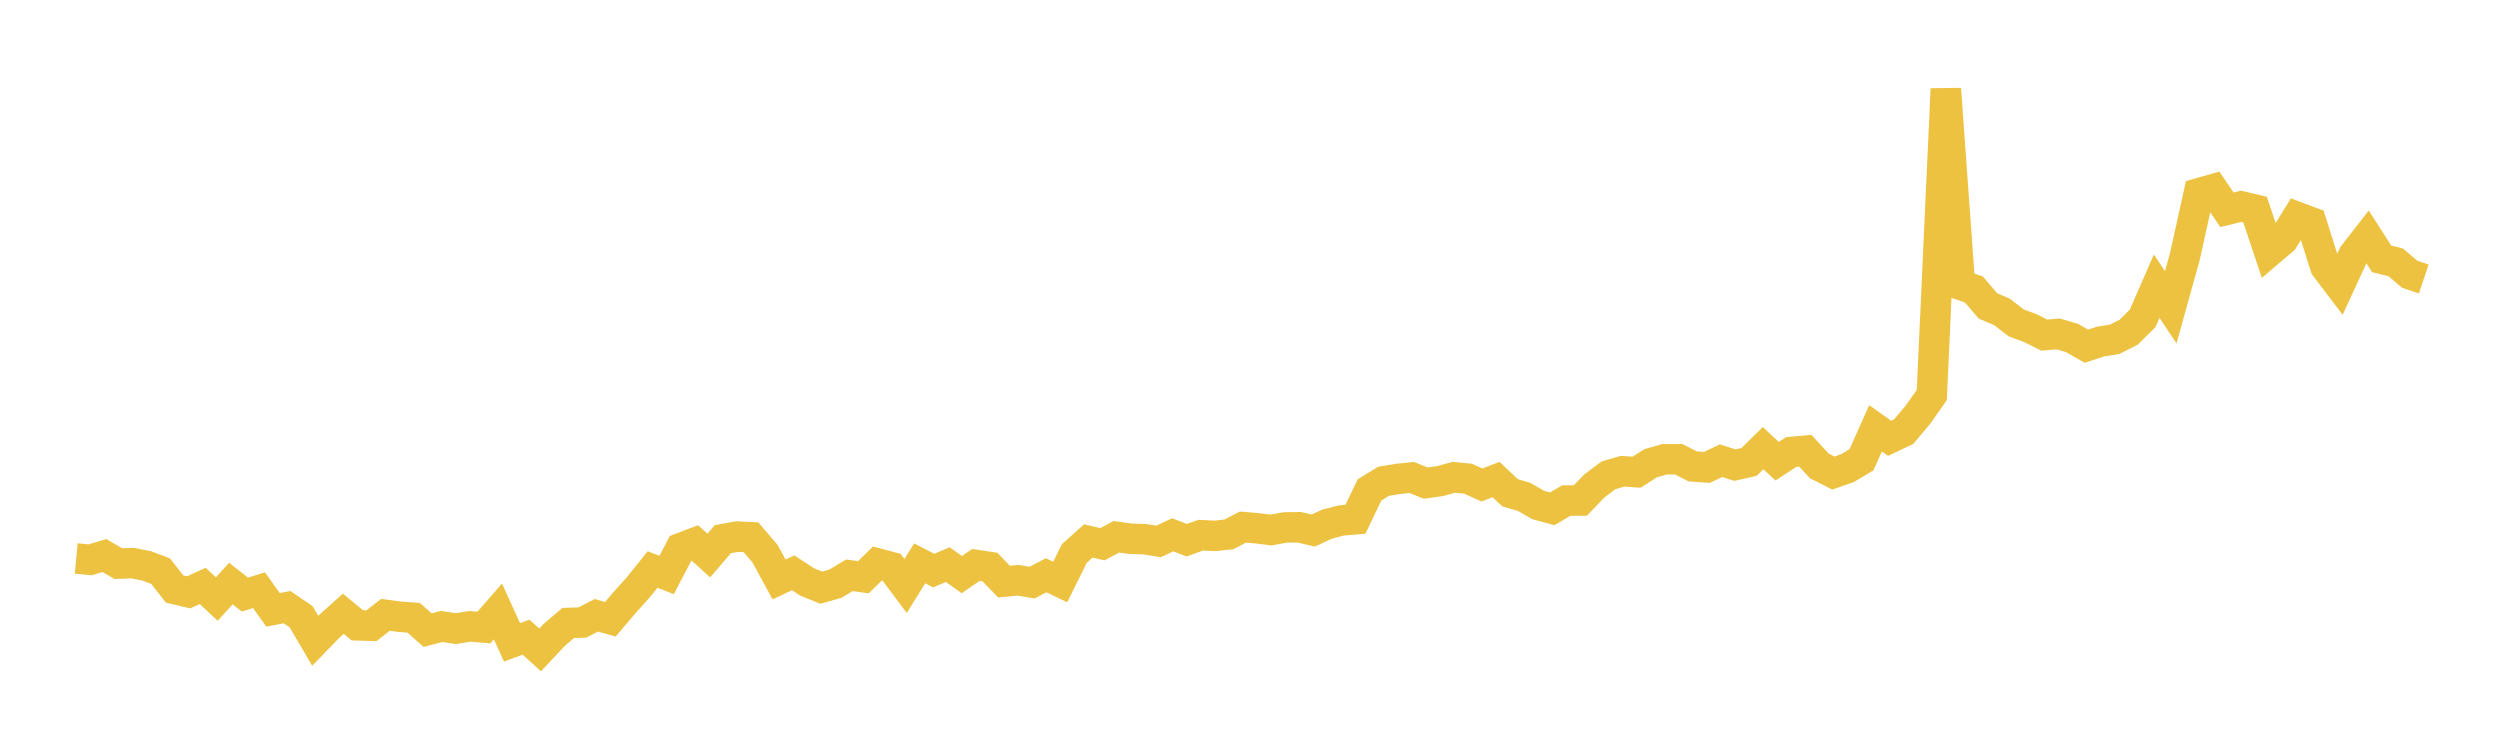 <svg width="164" height="48" xmlns="http://www.w3.org/2000/svg" xmlns:xlink="http://www.w3.org/1999/xlink"><path fill="none" stroke="rgb(237,194,64)" stroke-width="2" d="M5,36.636L5.922,36.724L6.844,36.444L7.766,36.974L8.689,36.94L9.611,37.119L10.533,37.465L11.455,38.642L12.377,38.859L13.299,38.435L14.222,39.3L15.144,38.281L16.066,39.006L16.988,38.714L17.91,40.005L18.832,39.831L19.754,40.459L20.677,42.035L21.599,41.085L22.521,40.262L23.443,41.023L24.365,41.05L25.287,40.333L26.21,40.458L27.132,40.524L28.054,41.334L28.976,41.094L29.898,41.237L30.82,41.088L31.743,41.166L32.665,40.109L33.587,42.14L34.509,41.798L35.431,42.636L36.353,41.652L37.275,40.867L38.198,40.838L39.12,40.364L40.042,40.622L40.964,39.537L41.886,38.511L42.808,37.359L43.731,37.719L44.653,35.958L45.575,35.607L46.497,36.444L47.419,35.369L48.341,35.2L49.263,35.243L50.186,36.321L51.108,38.013L52.03,37.578L52.952,38.178L53.874,38.552L54.796,38.293L55.719,37.74L56.641,37.866L57.563,36.963L58.485,37.208L59.407,38.441L60.329,36.958L61.251,37.43L62.174,37.039L63.096,37.695L64.018,37.06L64.94,37.198L65.862,38.153L66.784,38.066L67.707,38.217L68.629,37.738L69.551,38.18L70.473,36.314L71.395,35.486L72.317,35.702L73.24,35.213L74.162,35.342L75.084,35.371L76.006,35.516L76.928,35.083L77.85,35.437L78.772,35.107L79.695,35.154L80.617,35.054L81.539,34.576L82.461,34.656L83.383,34.771L84.305,34.601L85.228,34.588L86.15,34.803L87.072,34.379L87.994,34.142L88.916,34.065L89.838,32.141L90.76,31.574L91.683,31.419L92.605,31.32L93.527,31.692L94.449,31.564L95.371,31.311L96.293,31.4L97.216,31.816L98.138,31.458L99.06,32.325L99.982,32.596L100.904,33.126L101.826,33.379L102.749,32.835L103.671,32.834L104.593,31.876L105.515,31.179L106.437,30.913L107.359,30.977L108.281,30.389L109.204,30.126L110.126,30.127L111.048,30.597L111.97,30.663L112.892,30.224L113.814,30.512L114.737,30.304L115.659,29.399L116.581,30.256L117.503,29.652L118.425,29.567L119.347,30.564L120.269,31.032L121.192,30.709L122.114,30.16L123.036,28.099L123.958,28.752L124.88,28.315L125.802,27.223L126.725,25.913L127.647,5.833L128.569,18.671L129.491,18.993L130.413,20.072L131.335,20.463L132.257,21.18L133.18,21.519L134.102,21.984L135.024,21.906L135.946,22.181L136.868,22.711L137.79,22.407L138.713,22.261L139.635,21.796L140.557,20.885L141.479,18.773L142.401,20.157L143.323,16.844L144.246,12.677L145.168,12.415L146.09,13.761L147.012,13.536L147.934,13.752L148.856,16.508L149.778,15.724L150.701,14.237L151.623,14.582L152.545,17.507L153.467,18.72L154.389,16.72L155.311,15.539L156.234,16.98L157.156,17.212L158.078,17.992L159,18.301"></path></svg>
